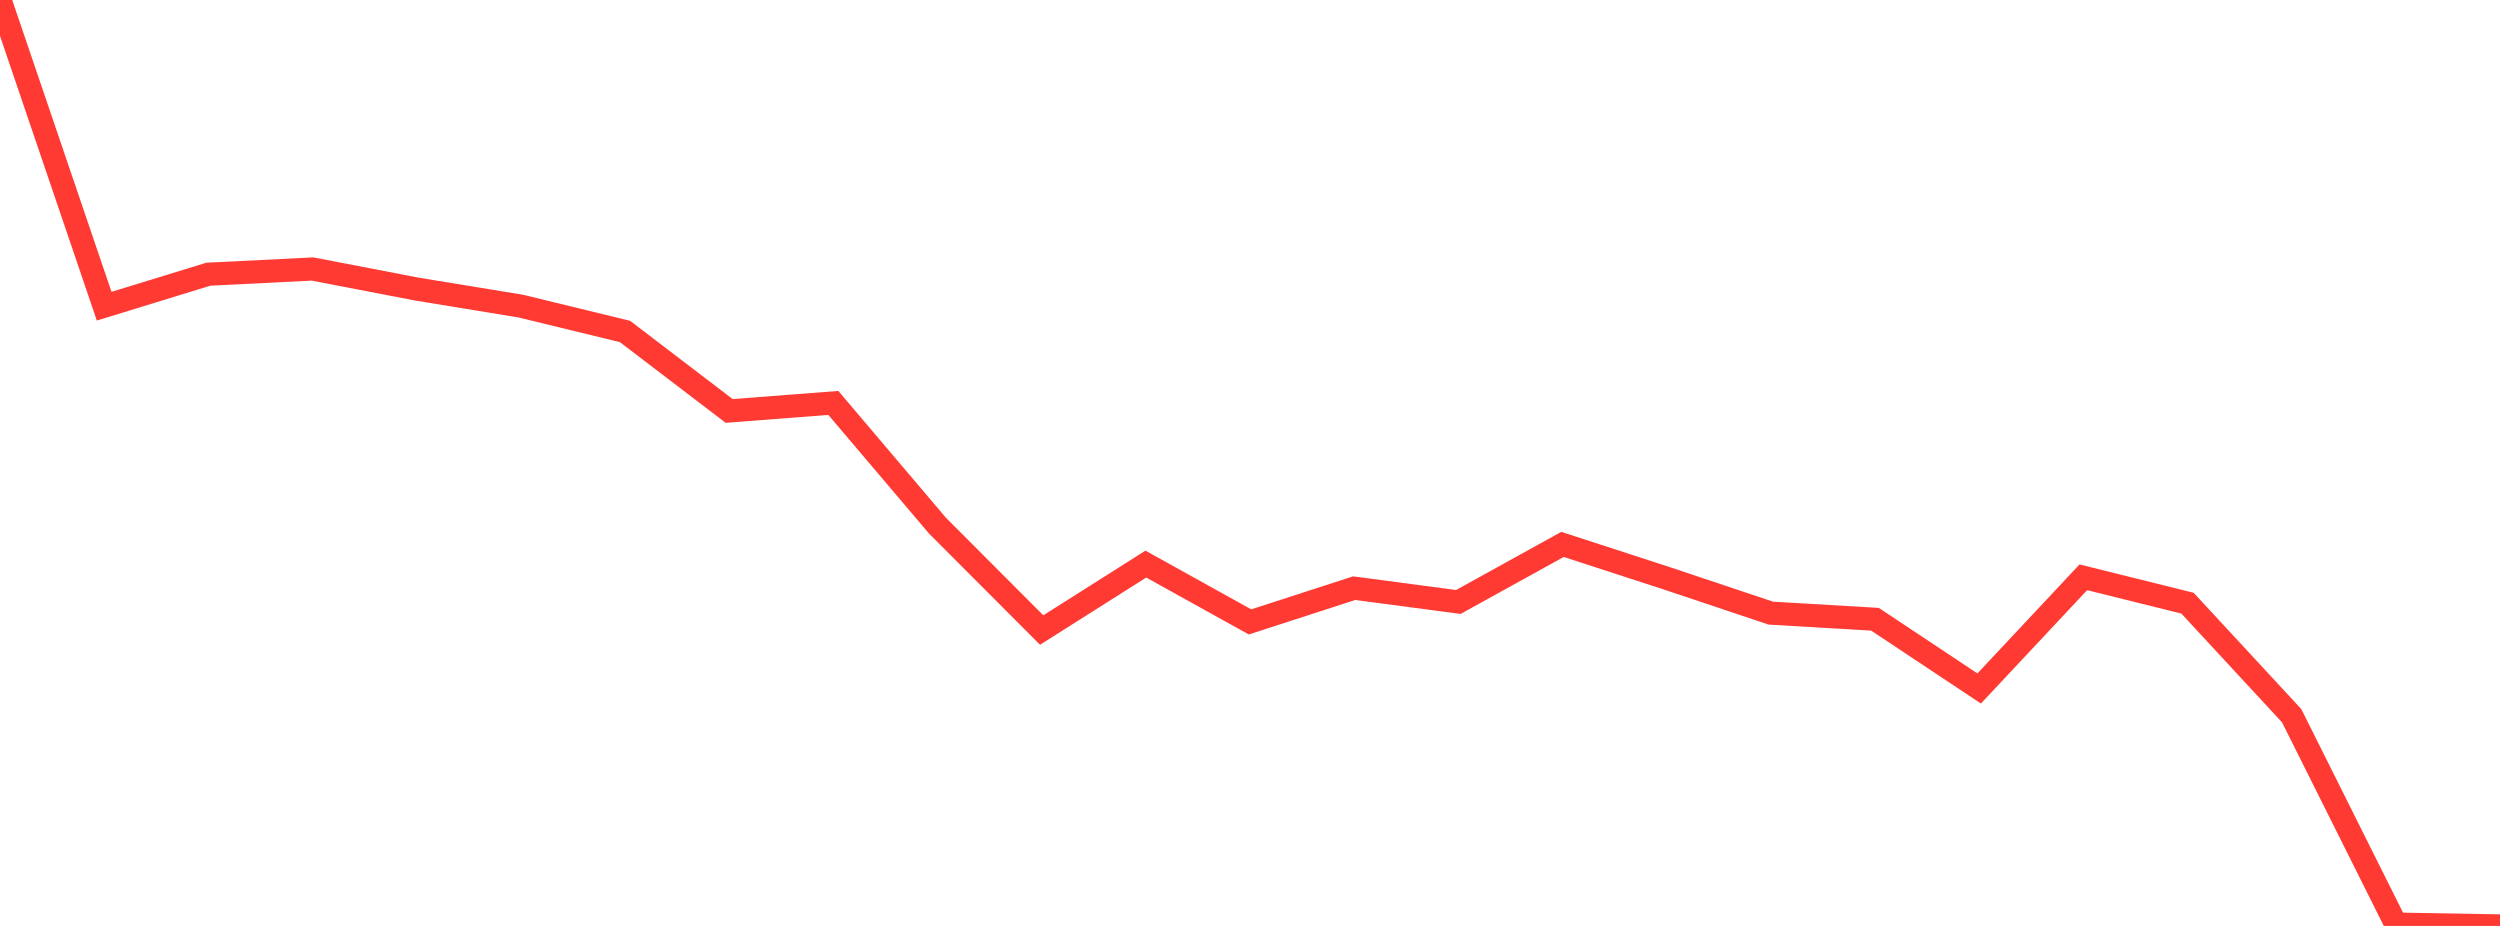 <?xml version="1.0" standalone="no"?>
<!DOCTYPE svg PUBLIC "-//W3C//DTD SVG 1.1//EN" "http://www.w3.org/Graphics/SVG/1.1/DTD/svg11.dtd">

<svg width="135" height="50" viewBox="0 0 135 50" preserveAspectRatio="none" 
  xmlns="http://www.w3.org/2000/svg"
  xmlns:xlink="http://www.w3.org/1999/xlink">


<polyline points="0.0, 0.0 5.625, 16.535 11.25, 14.807 16.875, 14.526 22.5, 15.609 28.125, 16.531 33.75, 17.9 39.375, 22.191 45.0, 21.758 50.625, 28.387 56.25, 34.022 61.875, 30.461 67.5, 33.583 73.125, 31.761 78.75, 32.506 84.375, 29.398 90.0, 31.227 95.625, 33.109 101.25, 33.44 106.875, 37.178 112.5, 31.174 118.125, 32.571 123.75, 38.649 129.375, 49.902 135.0, 50.0" fill="none" stroke="#ff3a33" stroke-width="1.25"/>

</svg>